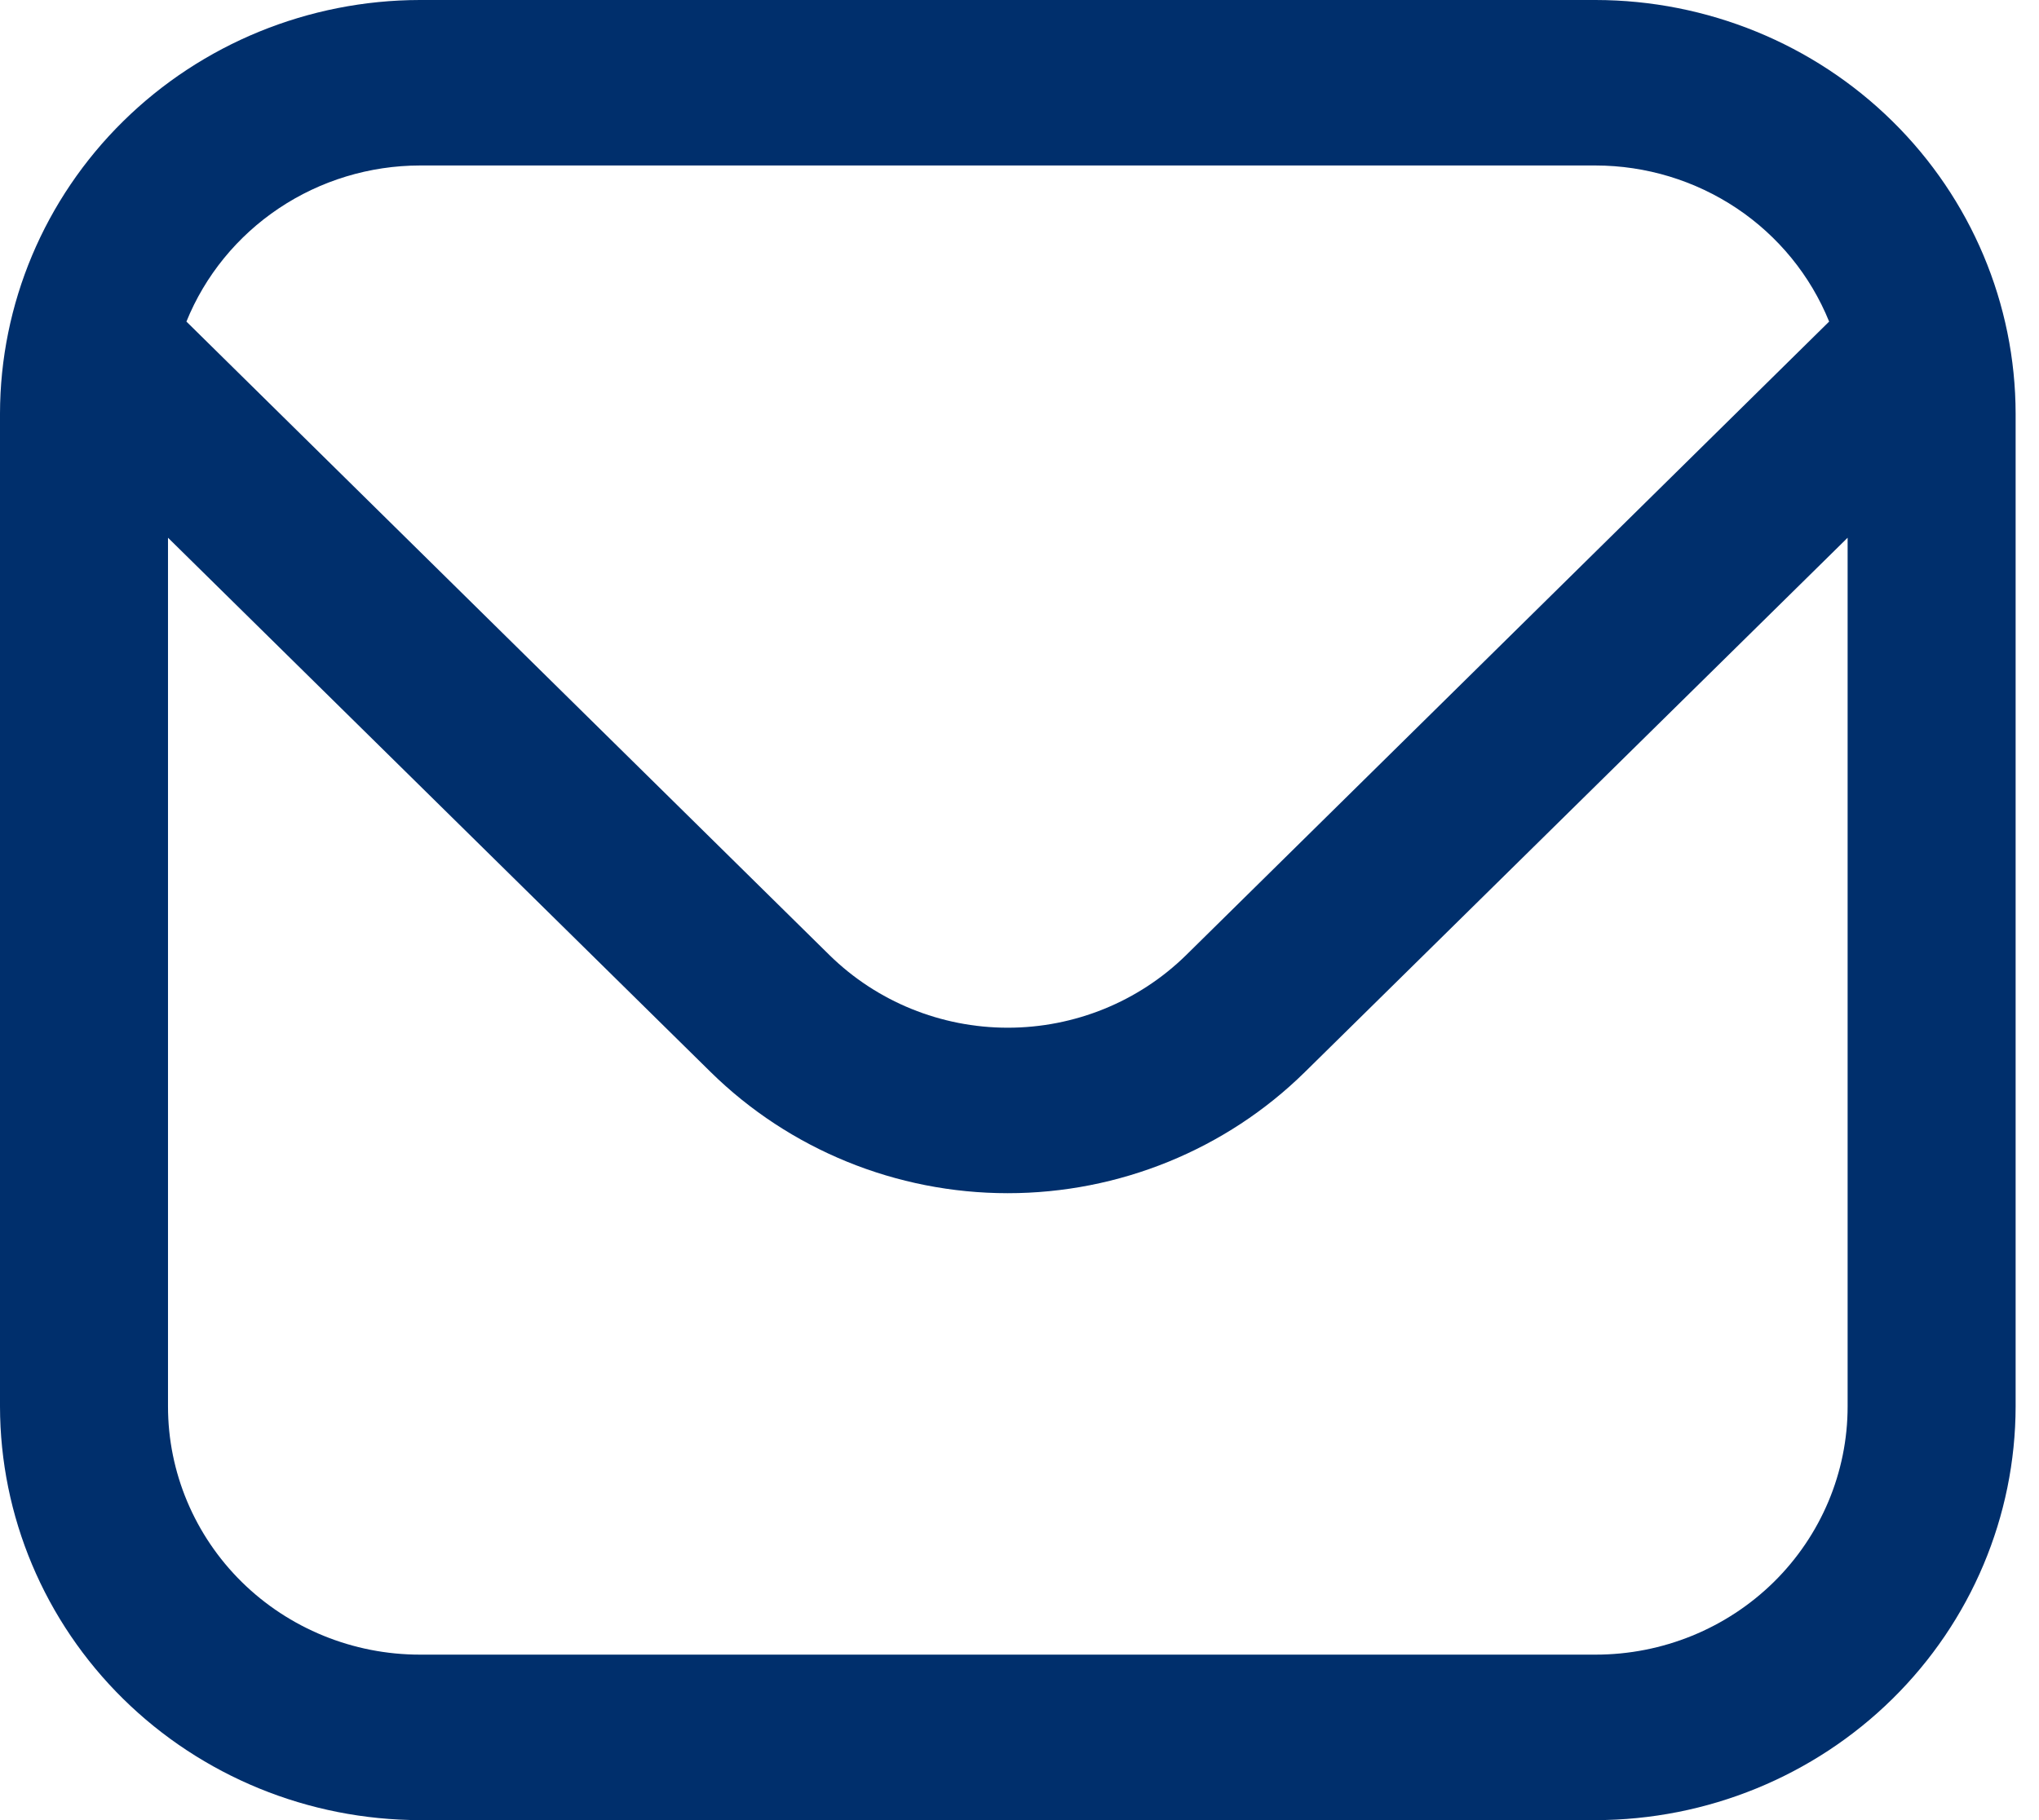 <?xml version="1.0" encoding="UTF-8"?>
<svg xmlns="http://www.w3.org/2000/svg" width="28" height="25" viewBox="0 0 28 25" fill="none">
  <g clip-path="url(#clip0_83_2)">
    <path d="M21.912 0H5.766C4.238 0.002 2.772 0.601 1.691 1.666C0.61 2.731 0.002 4.175 0 5.682V19.318C0.002 20.825 0.61 22.269 1.691 23.334C2.772 24.399 4.238 24.998 5.766 25H21.912C23.441 24.998 24.907 24.399 25.988 23.334C27.069 22.269 27.677 20.825 27.679 19.318V5.682C27.677 4.175 27.069 2.731 25.988 1.666C24.907 0.601 23.441 0.002 21.912 0ZM5.766 2.273H21.912C22.603 2.274 23.277 2.479 23.849 2.861C24.42 3.243 24.862 3.785 25.118 4.417L16.287 13.12C15.637 13.758 14.757 14.116 13.839 14.116C12.922 14.116 12.042 13.758 11.392 13.12L2.56 4.417C2.816 3.785 3.259 3.243 3.83 2.861C4.401 2.479 5.076 2.274 5.766 2.273ZM21.912 22.727H5.766C4.849 22.727 3.969 22.368 3.32 21.729C2.671 21.089 2.307 20.222 2.307 19.318V7.386L9.761 14.727C10.844 15.791 12.31 16.389 13.839 16.389C15.368 16.389 16.835 15.791 17.917 14.727L25.372 7.386V19.318C25.372 20.222 25.008 21.089 24.359 21.729C23.71 22.368 22.83 22.727 21.912 22.727Z" fill="#002F6C"></path>
  </g>
  <defs>
    <clipPath id="clip0_83_2">
      <rect width="28" height="25" fill="white"></rect>
    </clipPath>
  </defs>
</svg>

